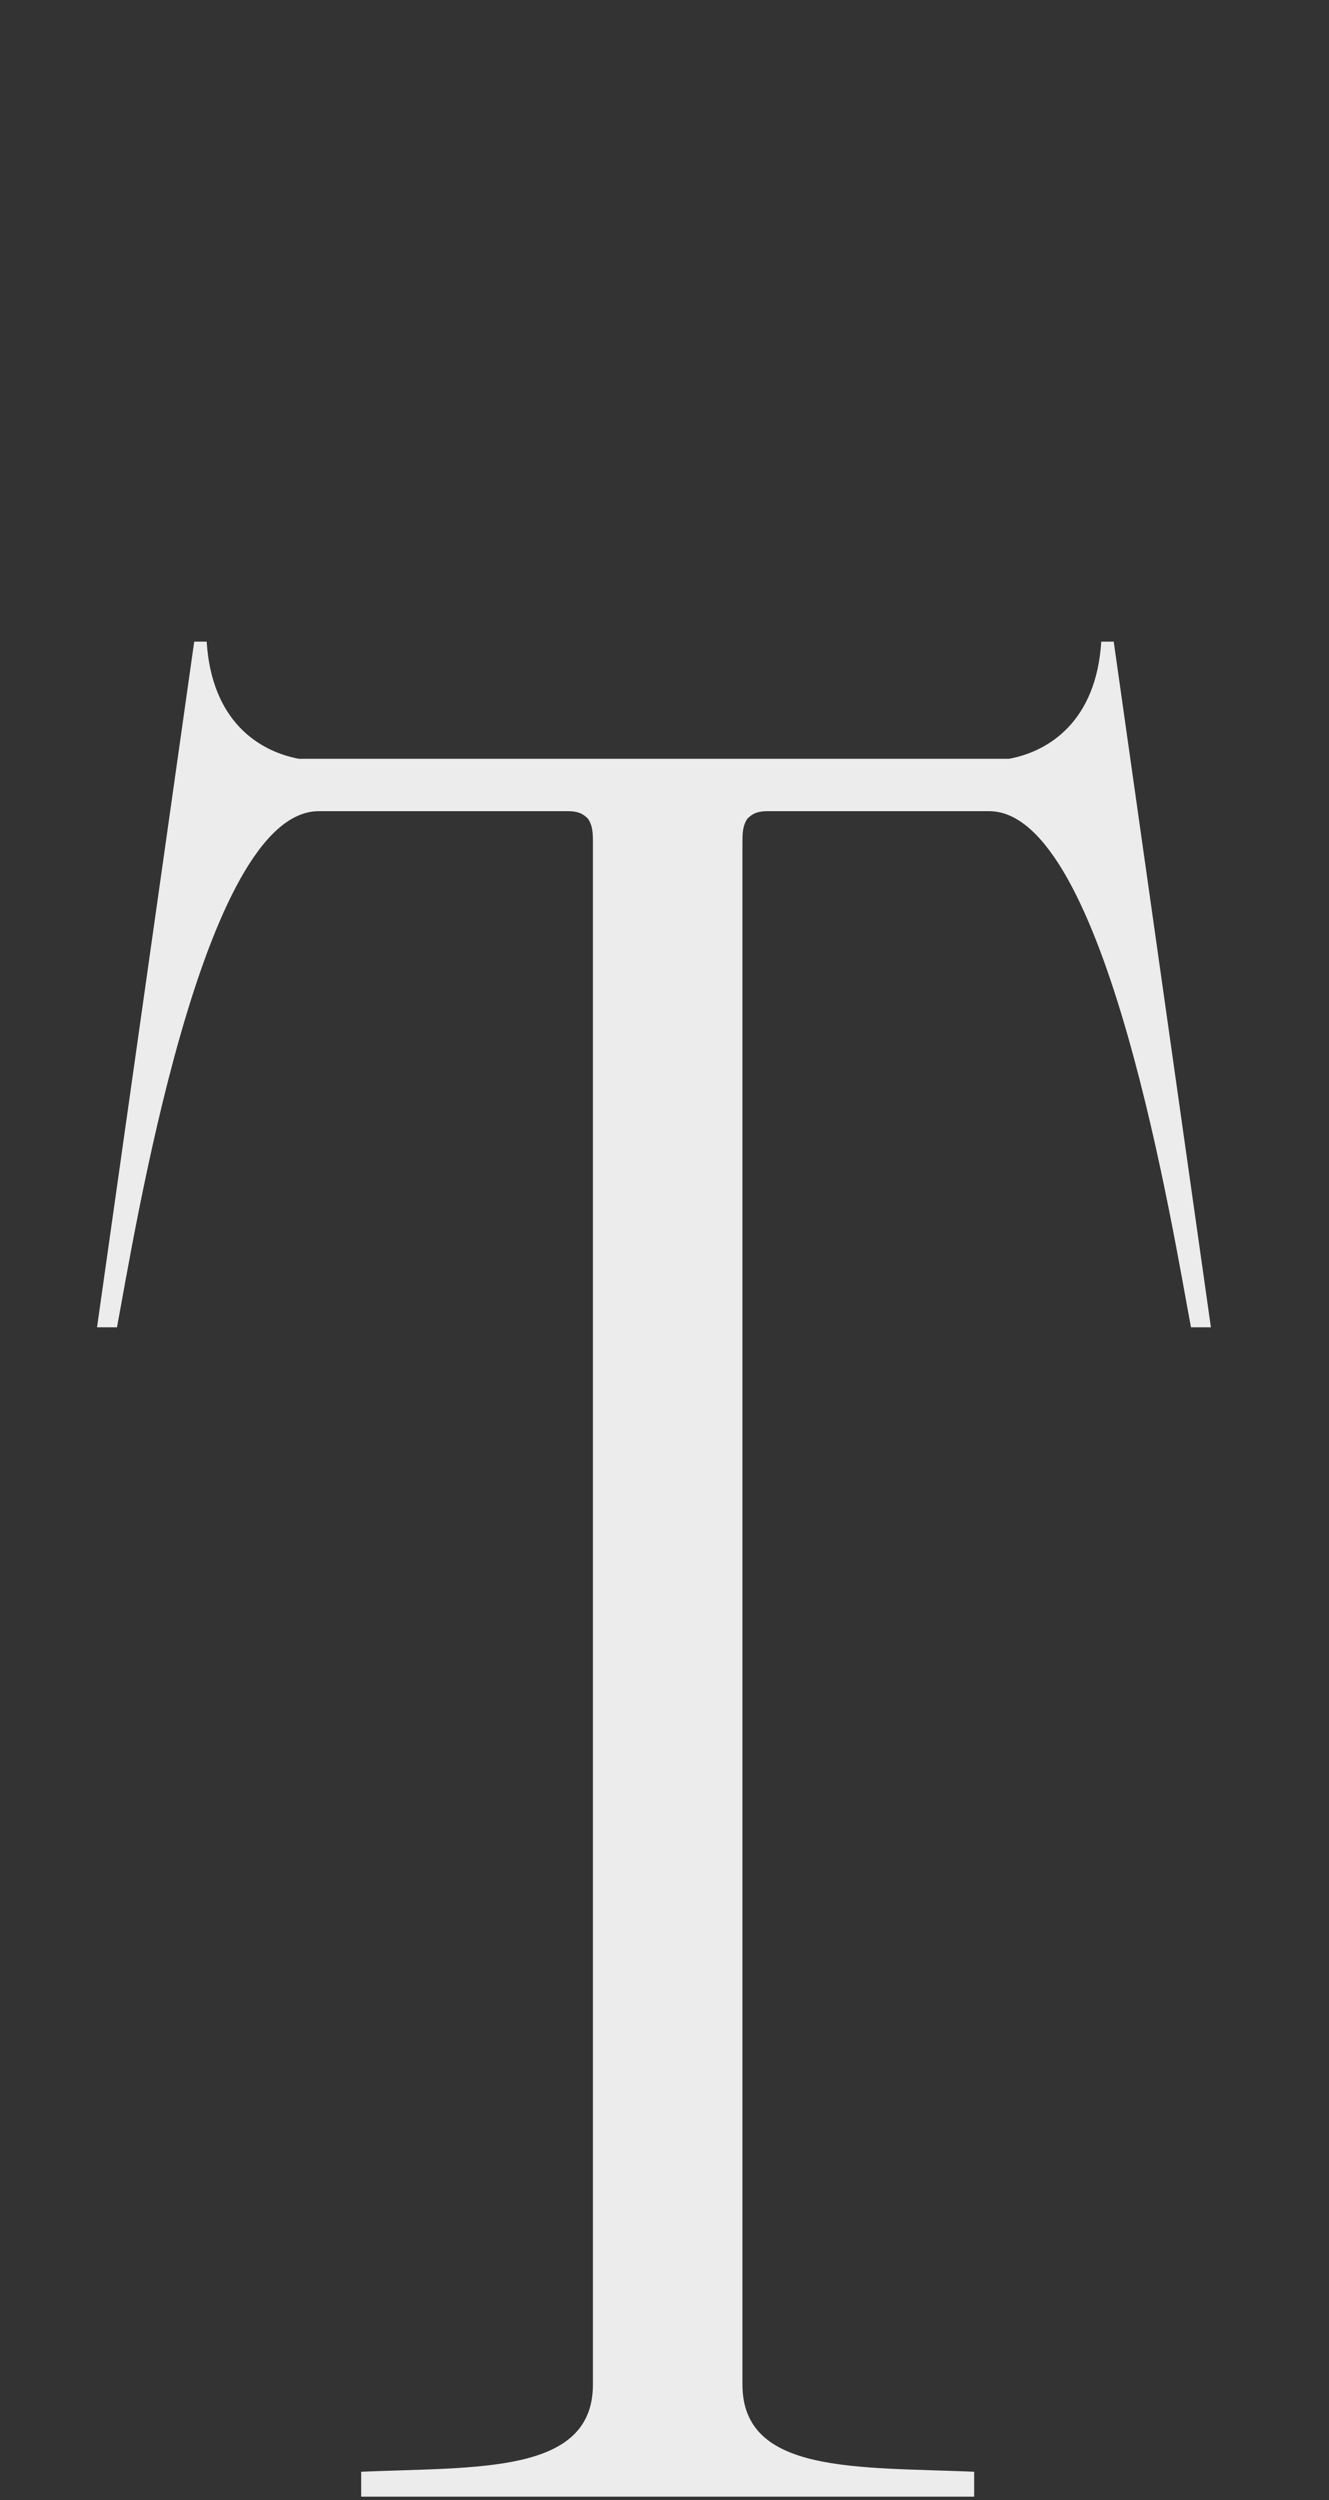 <?xml version="1.0" encoding="UTF-8"?> <svg xmlns="http://www.w3.org/2000/svg" width="300" height="564" viewBox="0 0 300 564" fill="none"><rect x="0" y="0" width="300" height="564" fill="#333333" stroke="none"/> <g clip-path="url(#clip0_366_940)"> <path d="M128.217 183H71.967C45.529 183 30.342 278.625 26.404 299.438H21.904L43.842 144.75H46.654C47.779 162.75 58.467 169.5 67.467 171.187H227.779C236.779 169.5 247.467 162.75 248.592 144.75H251.404L273.342 299.438H268.842C264.904 278.625 249.717 183 223.279 183H173.217C170.967 183 169.842 183.563 168.717 184.687C167.592 186.375 167.592 188.062 167.592 190.312V537.938C167.592 558.188 193.467 556.5 219.904 557.625V563.25H81.529V557.625C107.967 556.5 133.842 558.188 133.842 537.938V190.312C133.842 188.062 133.842 186.375 132.717 184.687C131.592 183.563 130.467 183 128.217 183Z" fill="#ECECEC"></path> </g> <defs> <clipPath id="clip0_366_940"> <rect width="300" height="562.5" fill="white" transform="translate(0 0.75)"></rect> </clipPath> </defs> </svg> 